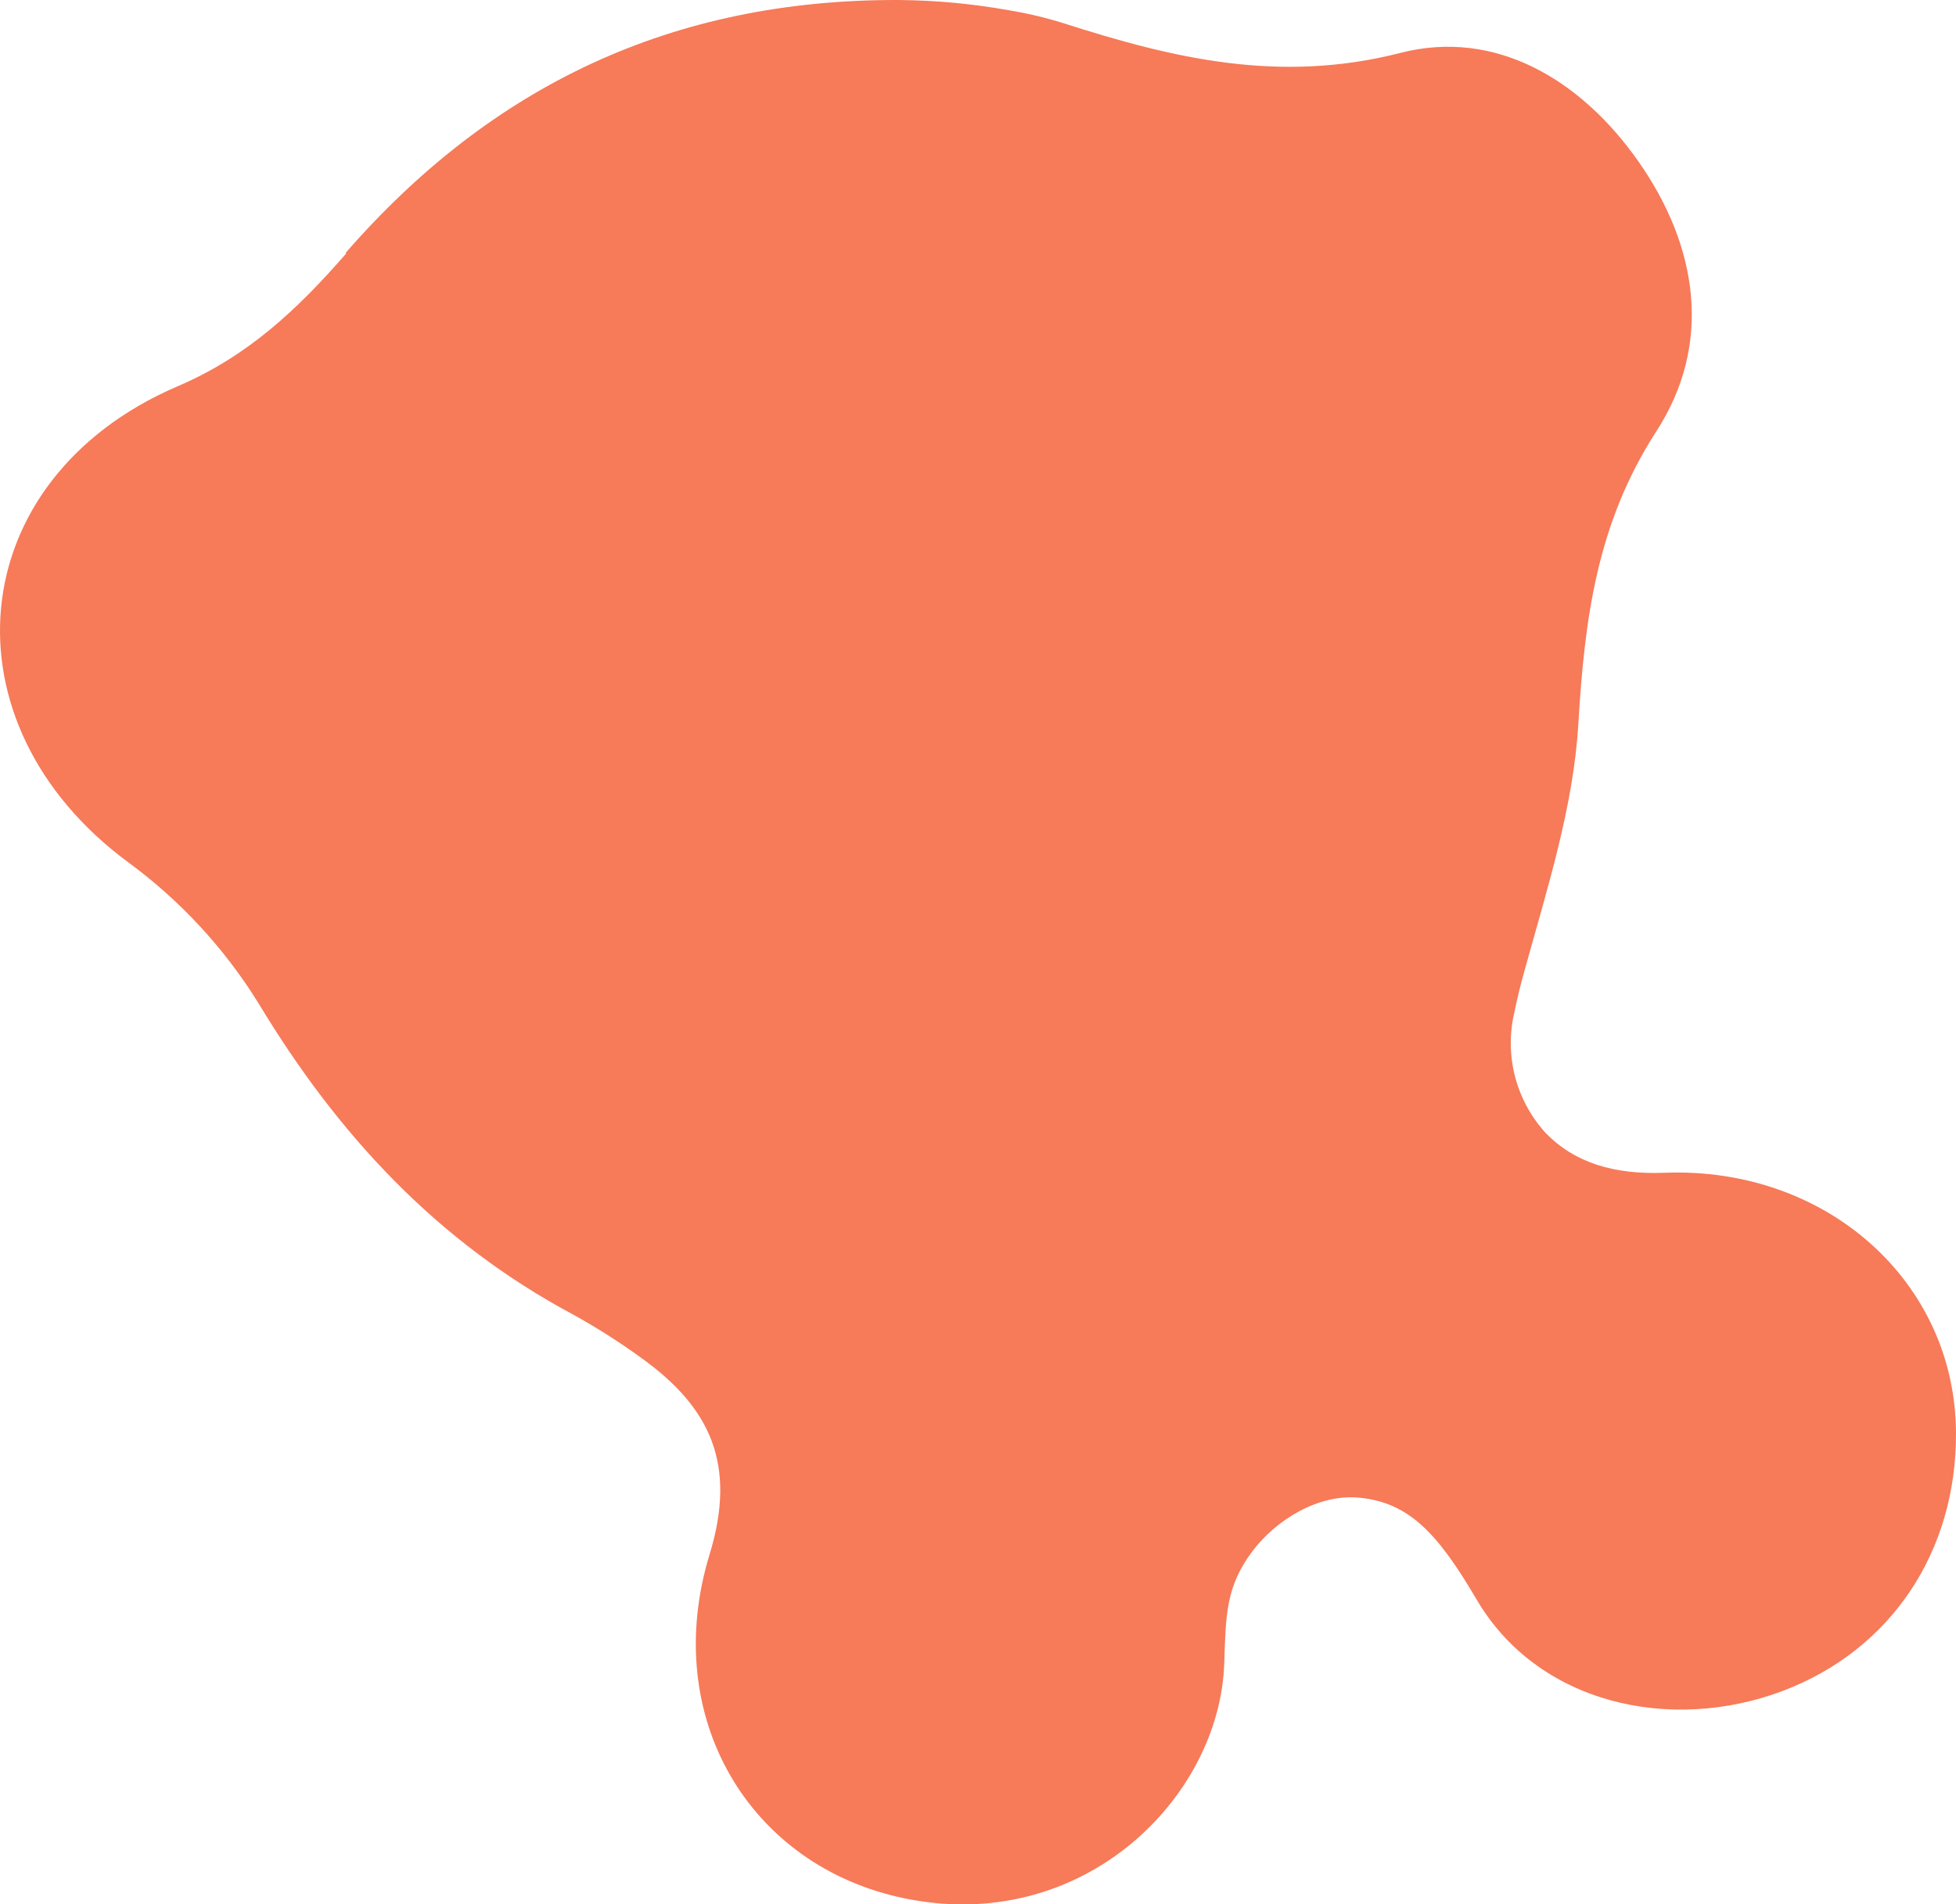 <?xml version="1.0" encoding="UTF-8"?> <svg xmlns="http://www.w3.org/2000/svg" width="229" height="223" viewBox="0 0 229 223" fill="none"> <path d="M40.512 29.704C34.864 36.186 29.008 41.748 20.725 45.262C-4.565 56.179 -7.018 84.754 15.065 101.012C21.134 105.479 26.287 111.059 30.247 117.452C39.508 132.815 51.116 145.379 67.081 153.923C69.836 155.443 72.493 157.131 75.037 158.979C83.124 164.761 86.32 171.426 83.072 182.031C77.268 201.025 87.702 218.567 105.95 222.301C126.819 226.579 142.849 210.464 143.332 194.711C143.514 189.11 143.514 185.778 146.632 181.642C149.318 178.064 154.275 174.887 159.192 175.38C164.983 175.963 168.322 179.568 172.835 187.23C179.996 199.521 195.544 202.97 208.717 198.004C221.369 193.22 229.078 181.72 228.999 167.743C228.895 150.046 213.817 136.627 194.957 137.327C188.905 137.574 184.326 136.134 180.948 132.66C179.242 130.785 178.018 128.527 177.38 126.08C176.742 123.633 176.709 121.068 177.283 118.606C177.622 116.92 178.04 115.235 178.522 113.523C181.131 104.085 184.209 94.478 184.783 84.806C185.513 72.553 186.922 61.326 193.913 50.513C200.526 40.309 198.817 28.861 191.8 18.878C185.109 9.349 175.092 3.32 163.94 6.198C149.814 9.815 137.345 6.846 124.406 2.684C122.33 2.042 120.212 1.544 118.067 1.193C113.831 0.434 109.537 0.035 105.232 0.001C78.755 -0.09 57.586 9.984 40.486 29.587" fill="#F77A59"></path> </svg> 